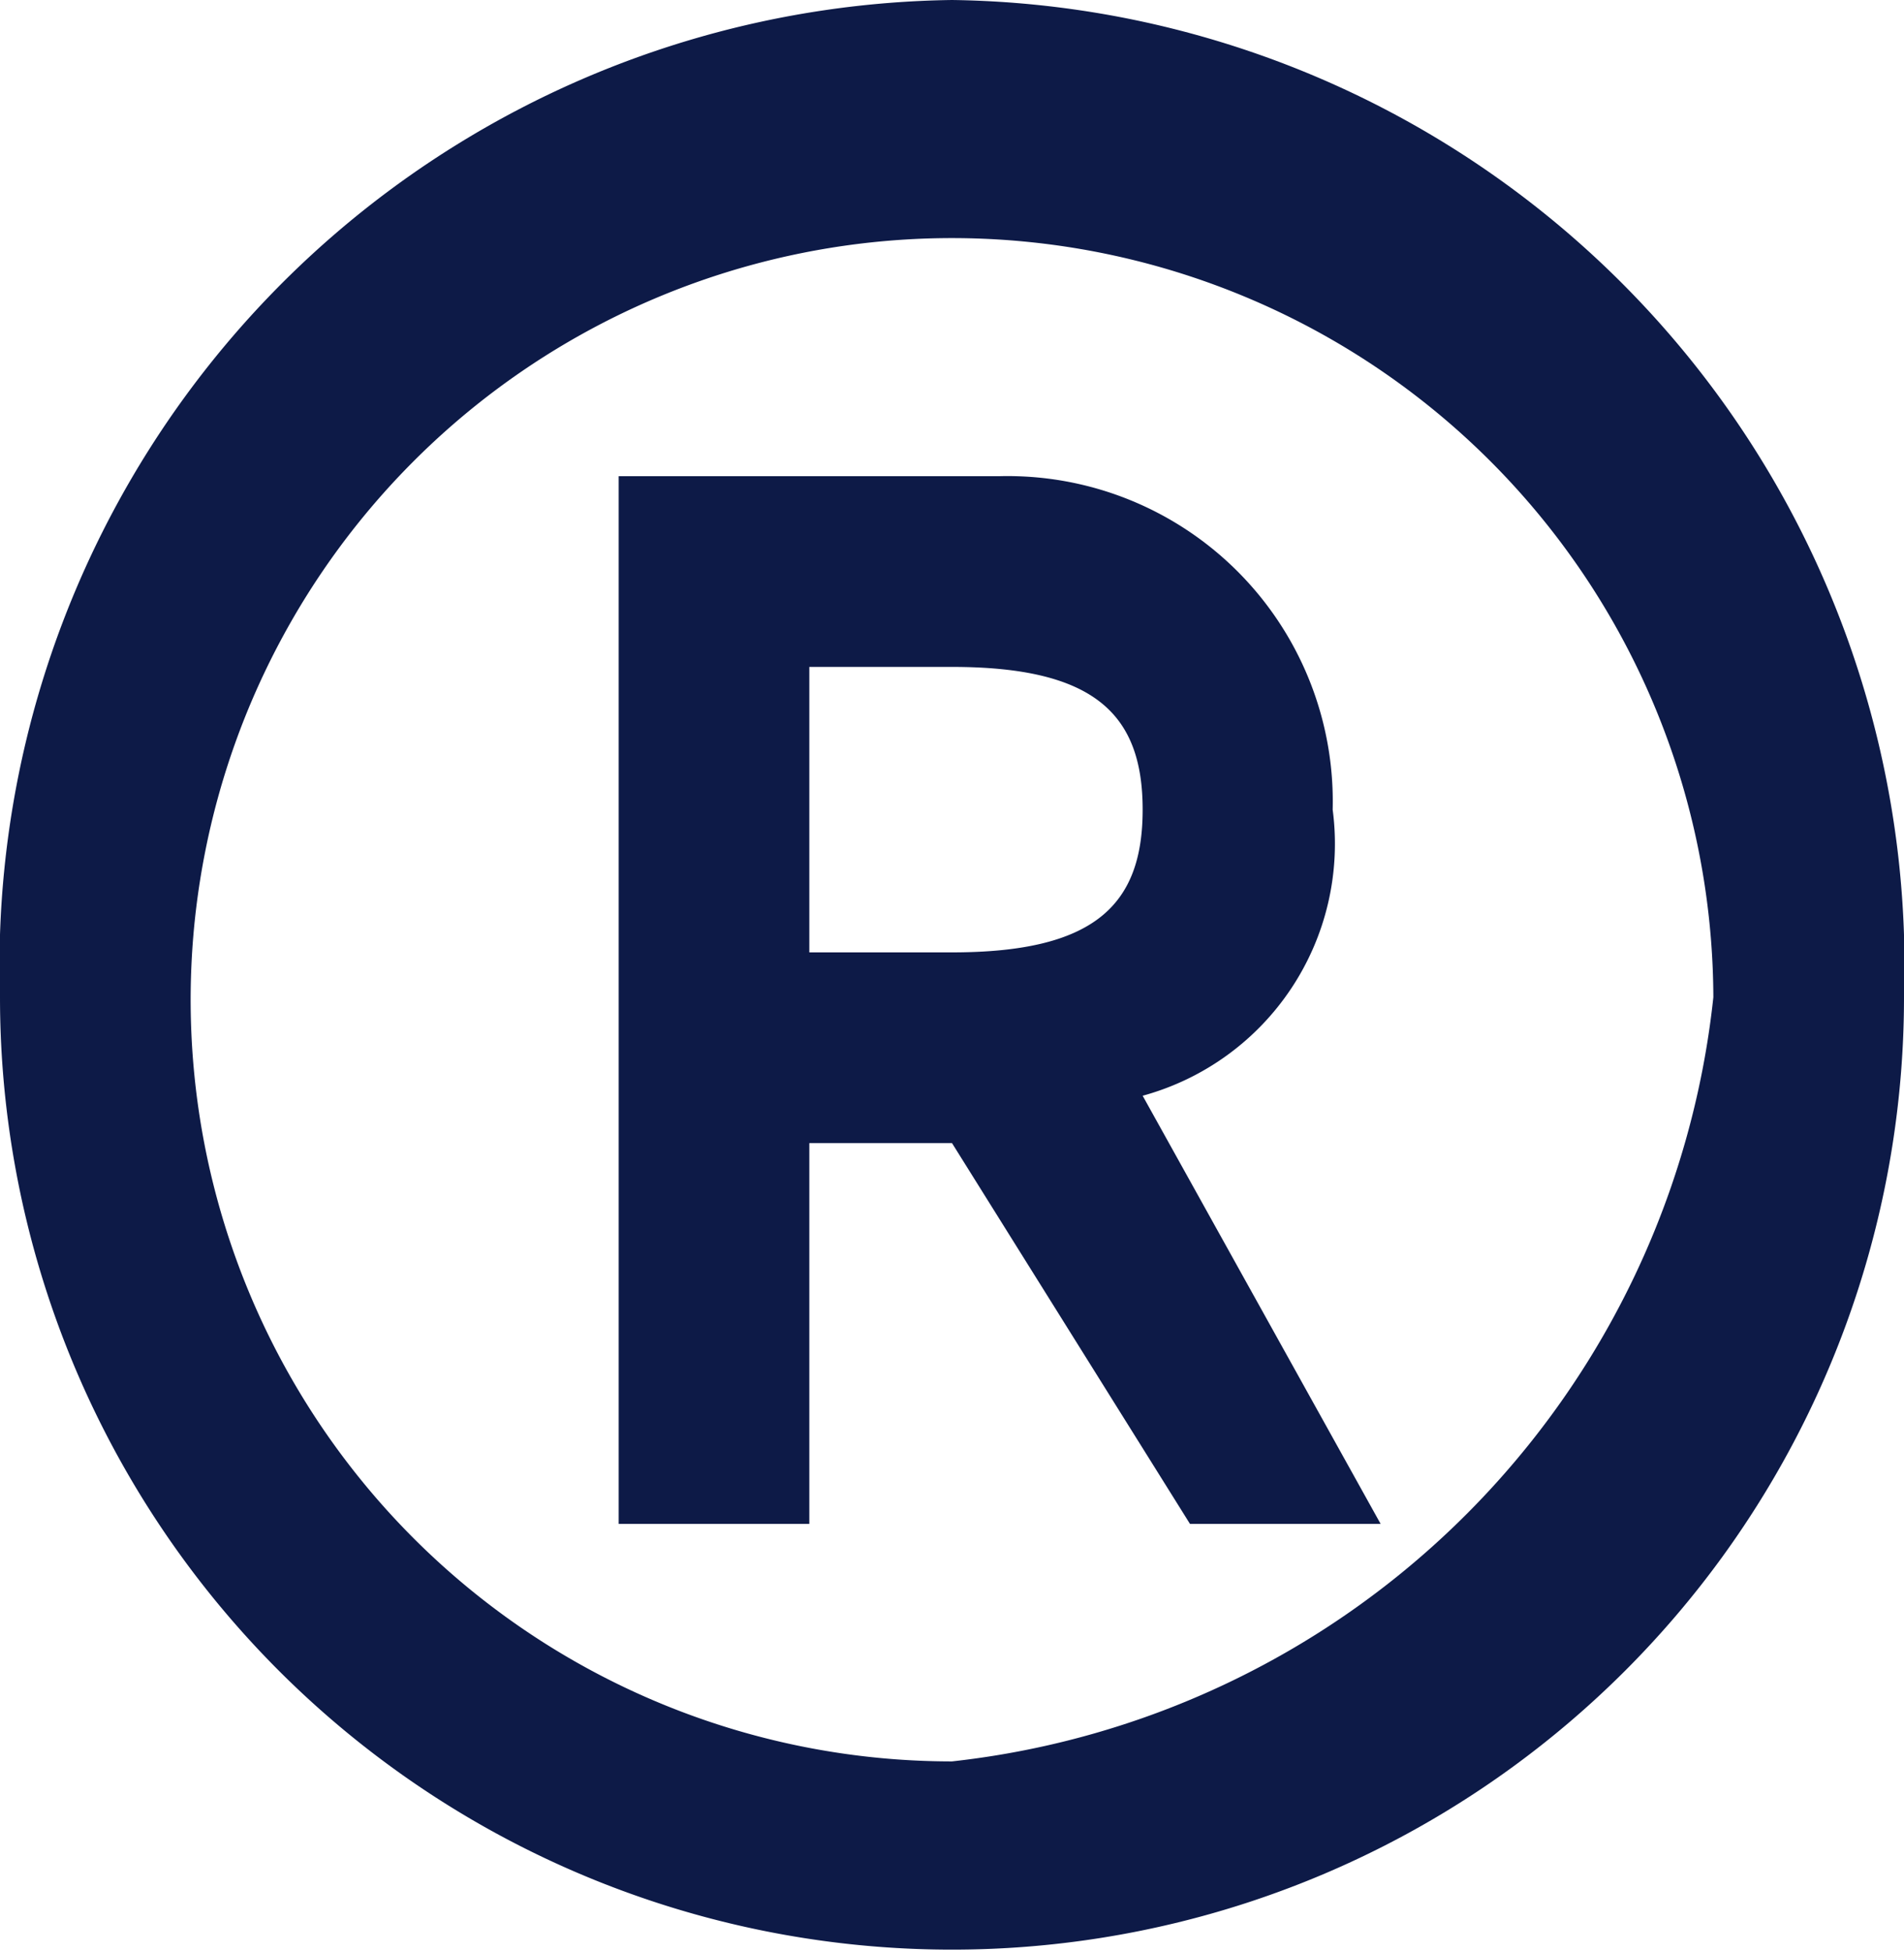 <svg id="Group_56988" data-name="Group 56988" xmlns="http://www.w3.org/2000/svg" width="3.056" height="3.132" viewBox="0 0 3.056 3.132">
  <path id="Path_402963" data-name="Path 402963" d="M140.028,33.9a1.55,1.55,0,0,0-1.528,1.6,1.528,1.528,0,1,0,3.056,0A1.55,1.55,0,0,0,140.028,33.9Zm0,2.826A1.222,1.222,0,1,1,141.25,35.5,1.381,1.381,0,0,1,140.028,36.726Z" transform="translate(-138.5 -33.9)" fill="#0d1a47"/>
  <path id="Path_402964" data-name="Path 402964" d="M140.946,35.435a.522.522,0,0,0-.535-.535H139.8v1.681h.306v-.611h.229l.382.611h.306l-.382-.687A.419.419,0,0,0,140.946,35.435Zm-.611.229h-.229v-.458h.229c.229,0,.306.076.306.229S140.564,35.664,140.335,35.664Z" transform="translate(-138.807 -34.136)" fill="#0d1a47"/>
</svg>
